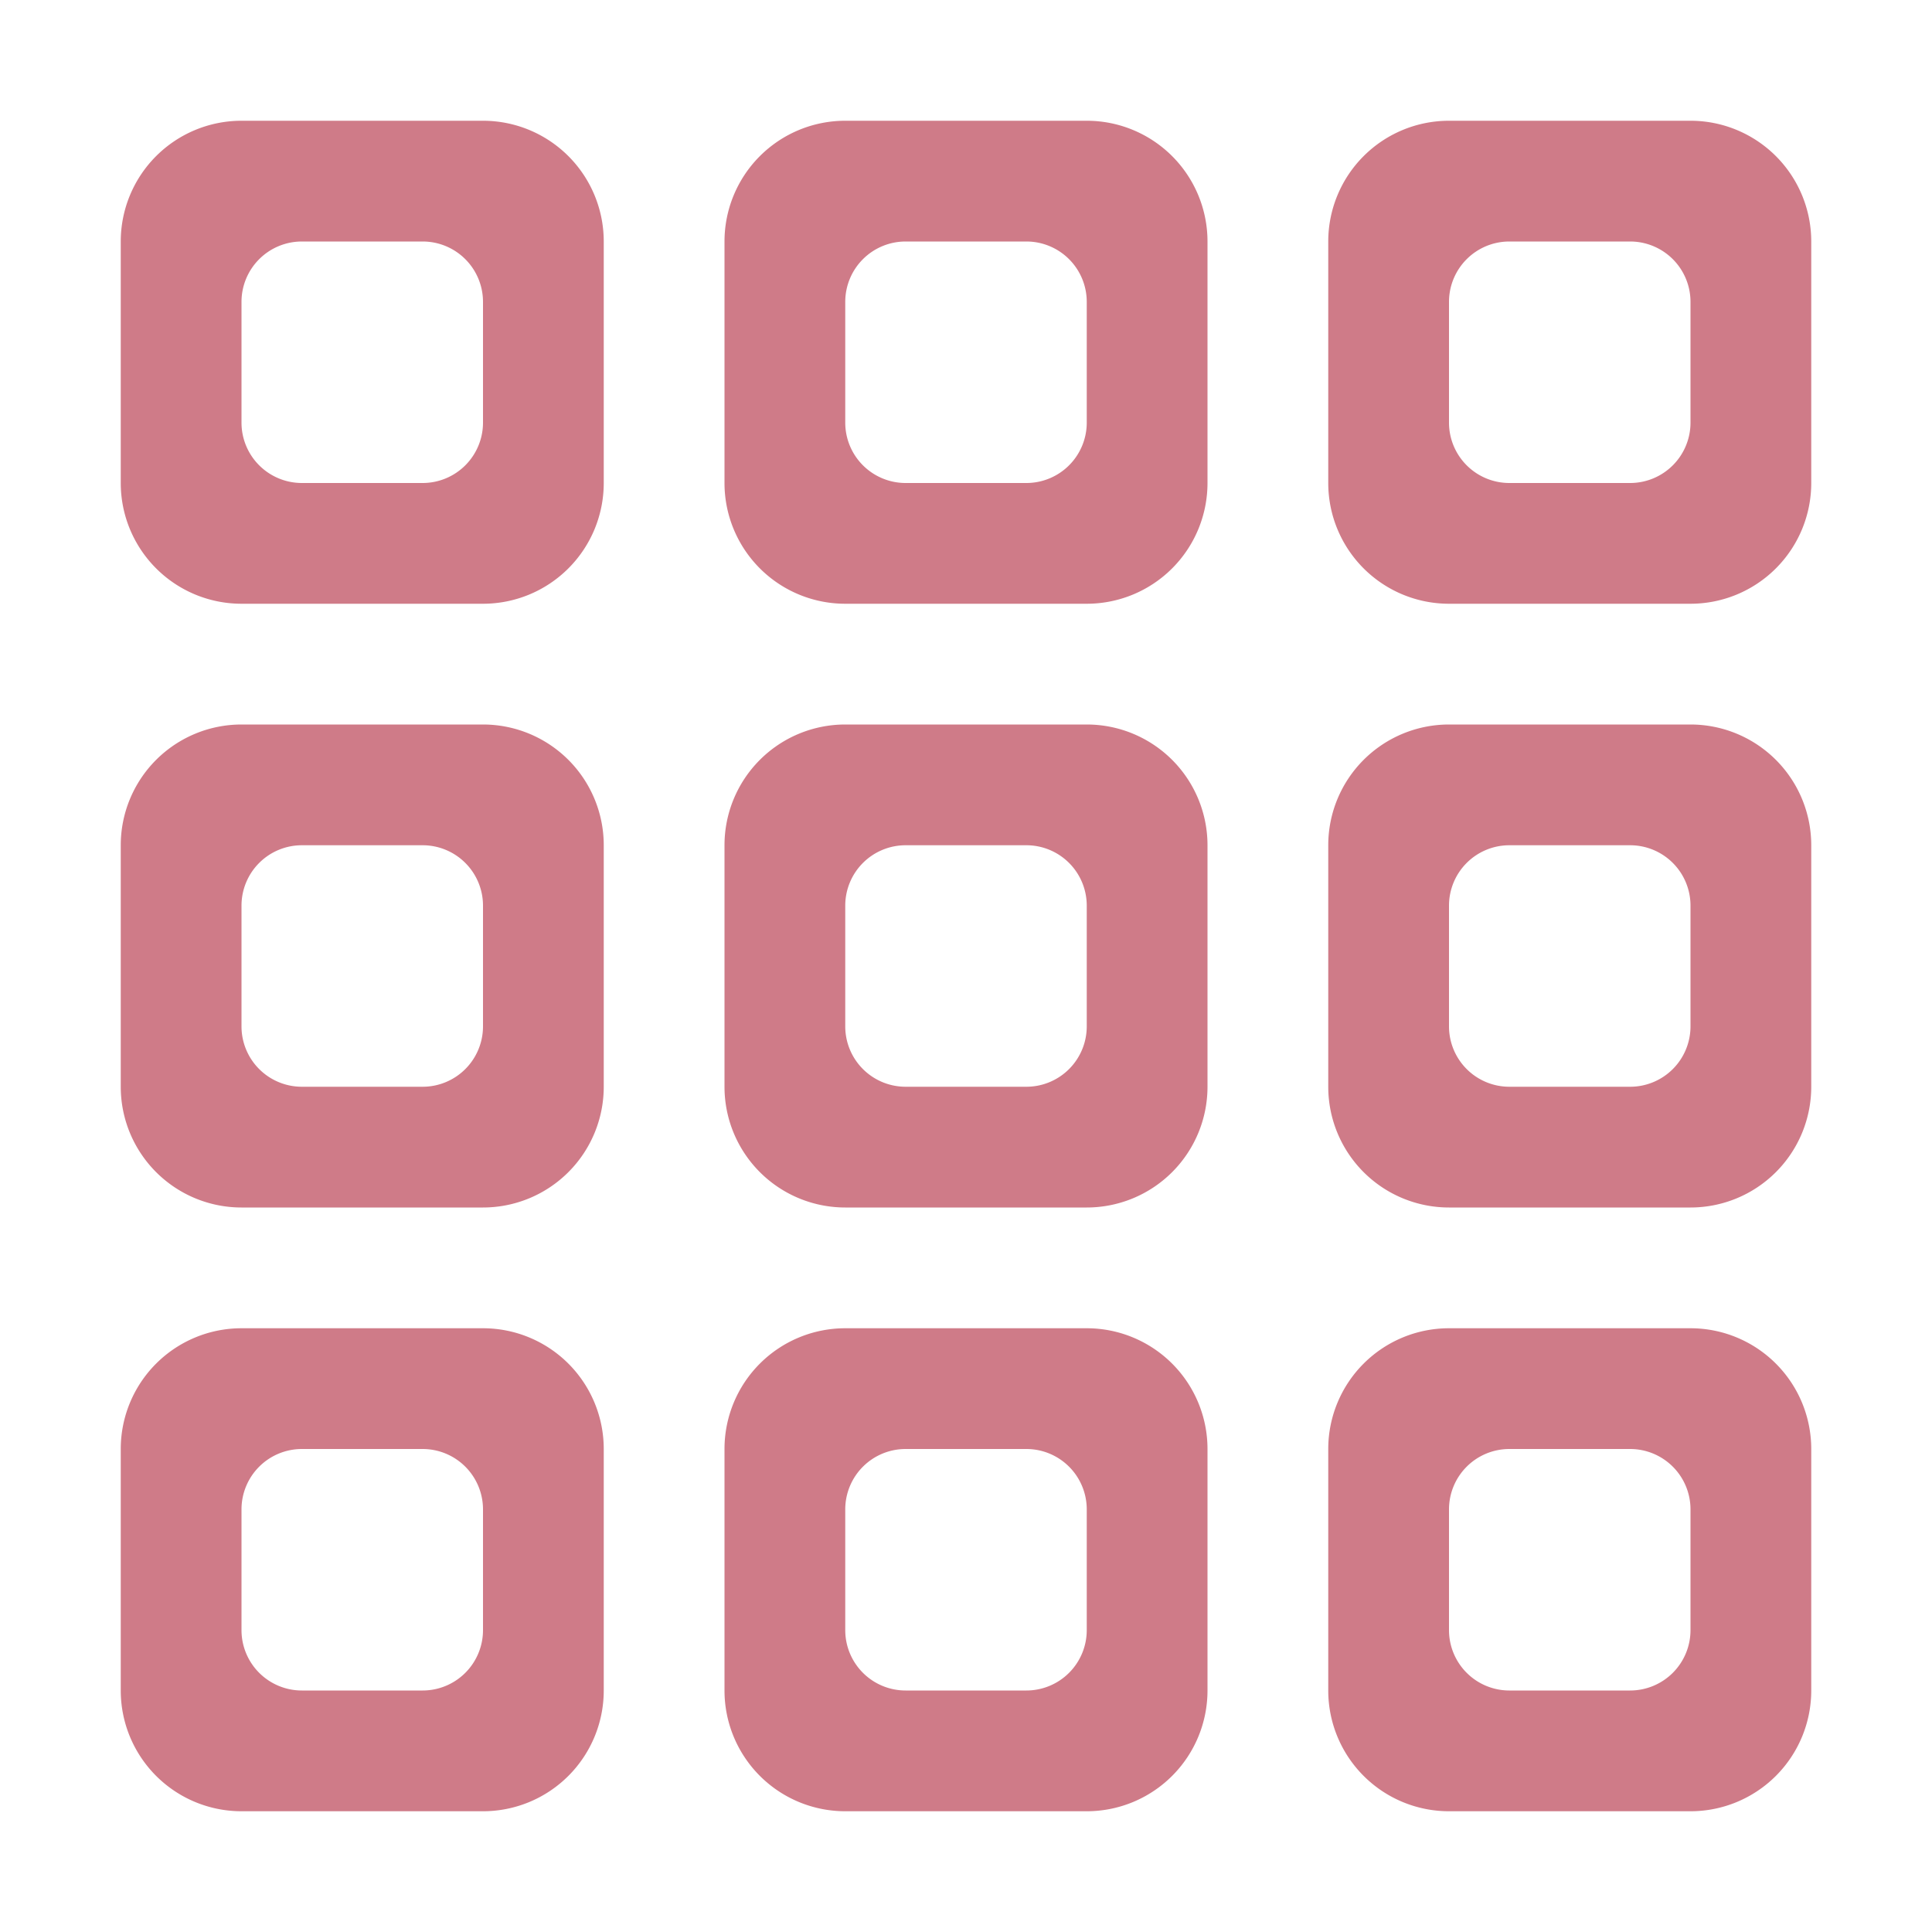 <?xml version="1.0" encoding="UTF-8"?>
<svg class="icon" style="width: 1em; height: 1em;vertical-align: middle;fill: currentColor;overflow: hidden;" viewBox="0 0 1024 1024" version="1.1" xmlns="http://www.w3.org/2000/svg" p-id="4293">
<path d="M128 704h128a64 64 0 0 1 64 64v128a64 64 0 0 1-64 64H128a64 64 0 0 1-64-64v-128a64 64 0 0 1 64-64z m32 64a32 32 0 0 0-32 32v64a32 32 0 0 0 32 32h64a32 32 0 0 0 32-32v-64a32 32 0 0 0-32-32H160zM768 64h128a64 64 0 0 1 64 64v128a64 64 0 0 1-64 64h-128a64 64 0 0 1-64-64V128a64 64 0 0 1 64-64z m32 64a32 32 0 0 0-32 32v64a32 32 0 0 0 32 32h64a32 32 0 0 0 32-32V160a32 32 0 0 0-32-32h-64zM448 704h128a64 64 0 0 1 64 64v128a64 64 0 0 1-64 64h-128a64 64 0 0 1-64-64v-128a64 64 0 0 1 64-64z m32 64a32 32 0 0 0-32 32v64a32 32 0 0 0 32 32h64a32 32 0 0 0 32-32v-64a32 32 0 0 0-32-32h-64zM448 64h128a64 64 0 0 1 64 64v128a64 64 0 0 1-64 64h-128a64 64 0 0 1-64-64V128a64 64 0 0 1 64-64z m32 64a32 32 0 0 0-32 32v64a32 32 0 0 0 32 32h64a32 32 0 0 0 32-32V160a32 32 0 0 0-32-32h-64z m288 576h128a64 64 0 0 1 64 64v128a64 64 0 0 1-64 64h-128a64 64 0 0 1-64-64v-128a64 64 0 0 1 64-64z m32 64a32 32 0 0 0-32 32v64a32 32 0 0 0 32 32h64a32 32 0 0 0 32-32v-64a32 32 0 0 0-32-32h-64zM448 384h128a64 64 0 0 1 64 64v128a64 64 0 0 1-64 64h-128a64 64 0 0 1-64-64v-128a64 64 0 0 1 64-64z m32 64a32 32 0 0 0-32 32v64a32 32 0 0 0 32 32h64a32 32 0 0 0 32-32v-64a32 32 0 0 0-32-32h-64zM128 384h128a64 64 0 0 1 64 64v128a64 64 0 0 1-64 64H128a64 64 0 0 1-64-64v-128a64 64 0 0 1 64-64z m640 0h128a64 64 0 0 1 64 64v128a64 64 0 0 1-64 64h-128a64 64 0 0 1-64-64v-128a64 64 0 0 1 64-64z m32 64a32 32 0 0 0-32 32v64a32 32 0 0 0 32 32h64a32 32 0 0 0 32-32v-64a32 32 0 0 0-32-32h-64zM160 448a32 32 0 0 0-32 32v64a32 32 0 0 0 32 32h64a32 32 0 0 0 32-32v-64a32 32 0 0 0-32-32H160zM128 64h128a64 64 0 0 1 64 64v128a64 64 0 0 1-64 64H128a64 64 0 0 1-64-64V128a64 64 0 0 1 64-64z m32 64a32 32 0 0 0-32 32v64a32 32 0 0 0 32 32h64a32 32 0 0 0 32-32V160a32 32 0 0 0-32-32H160z" fill="#cf7b88" p-id="4294"></path>
</svg>
